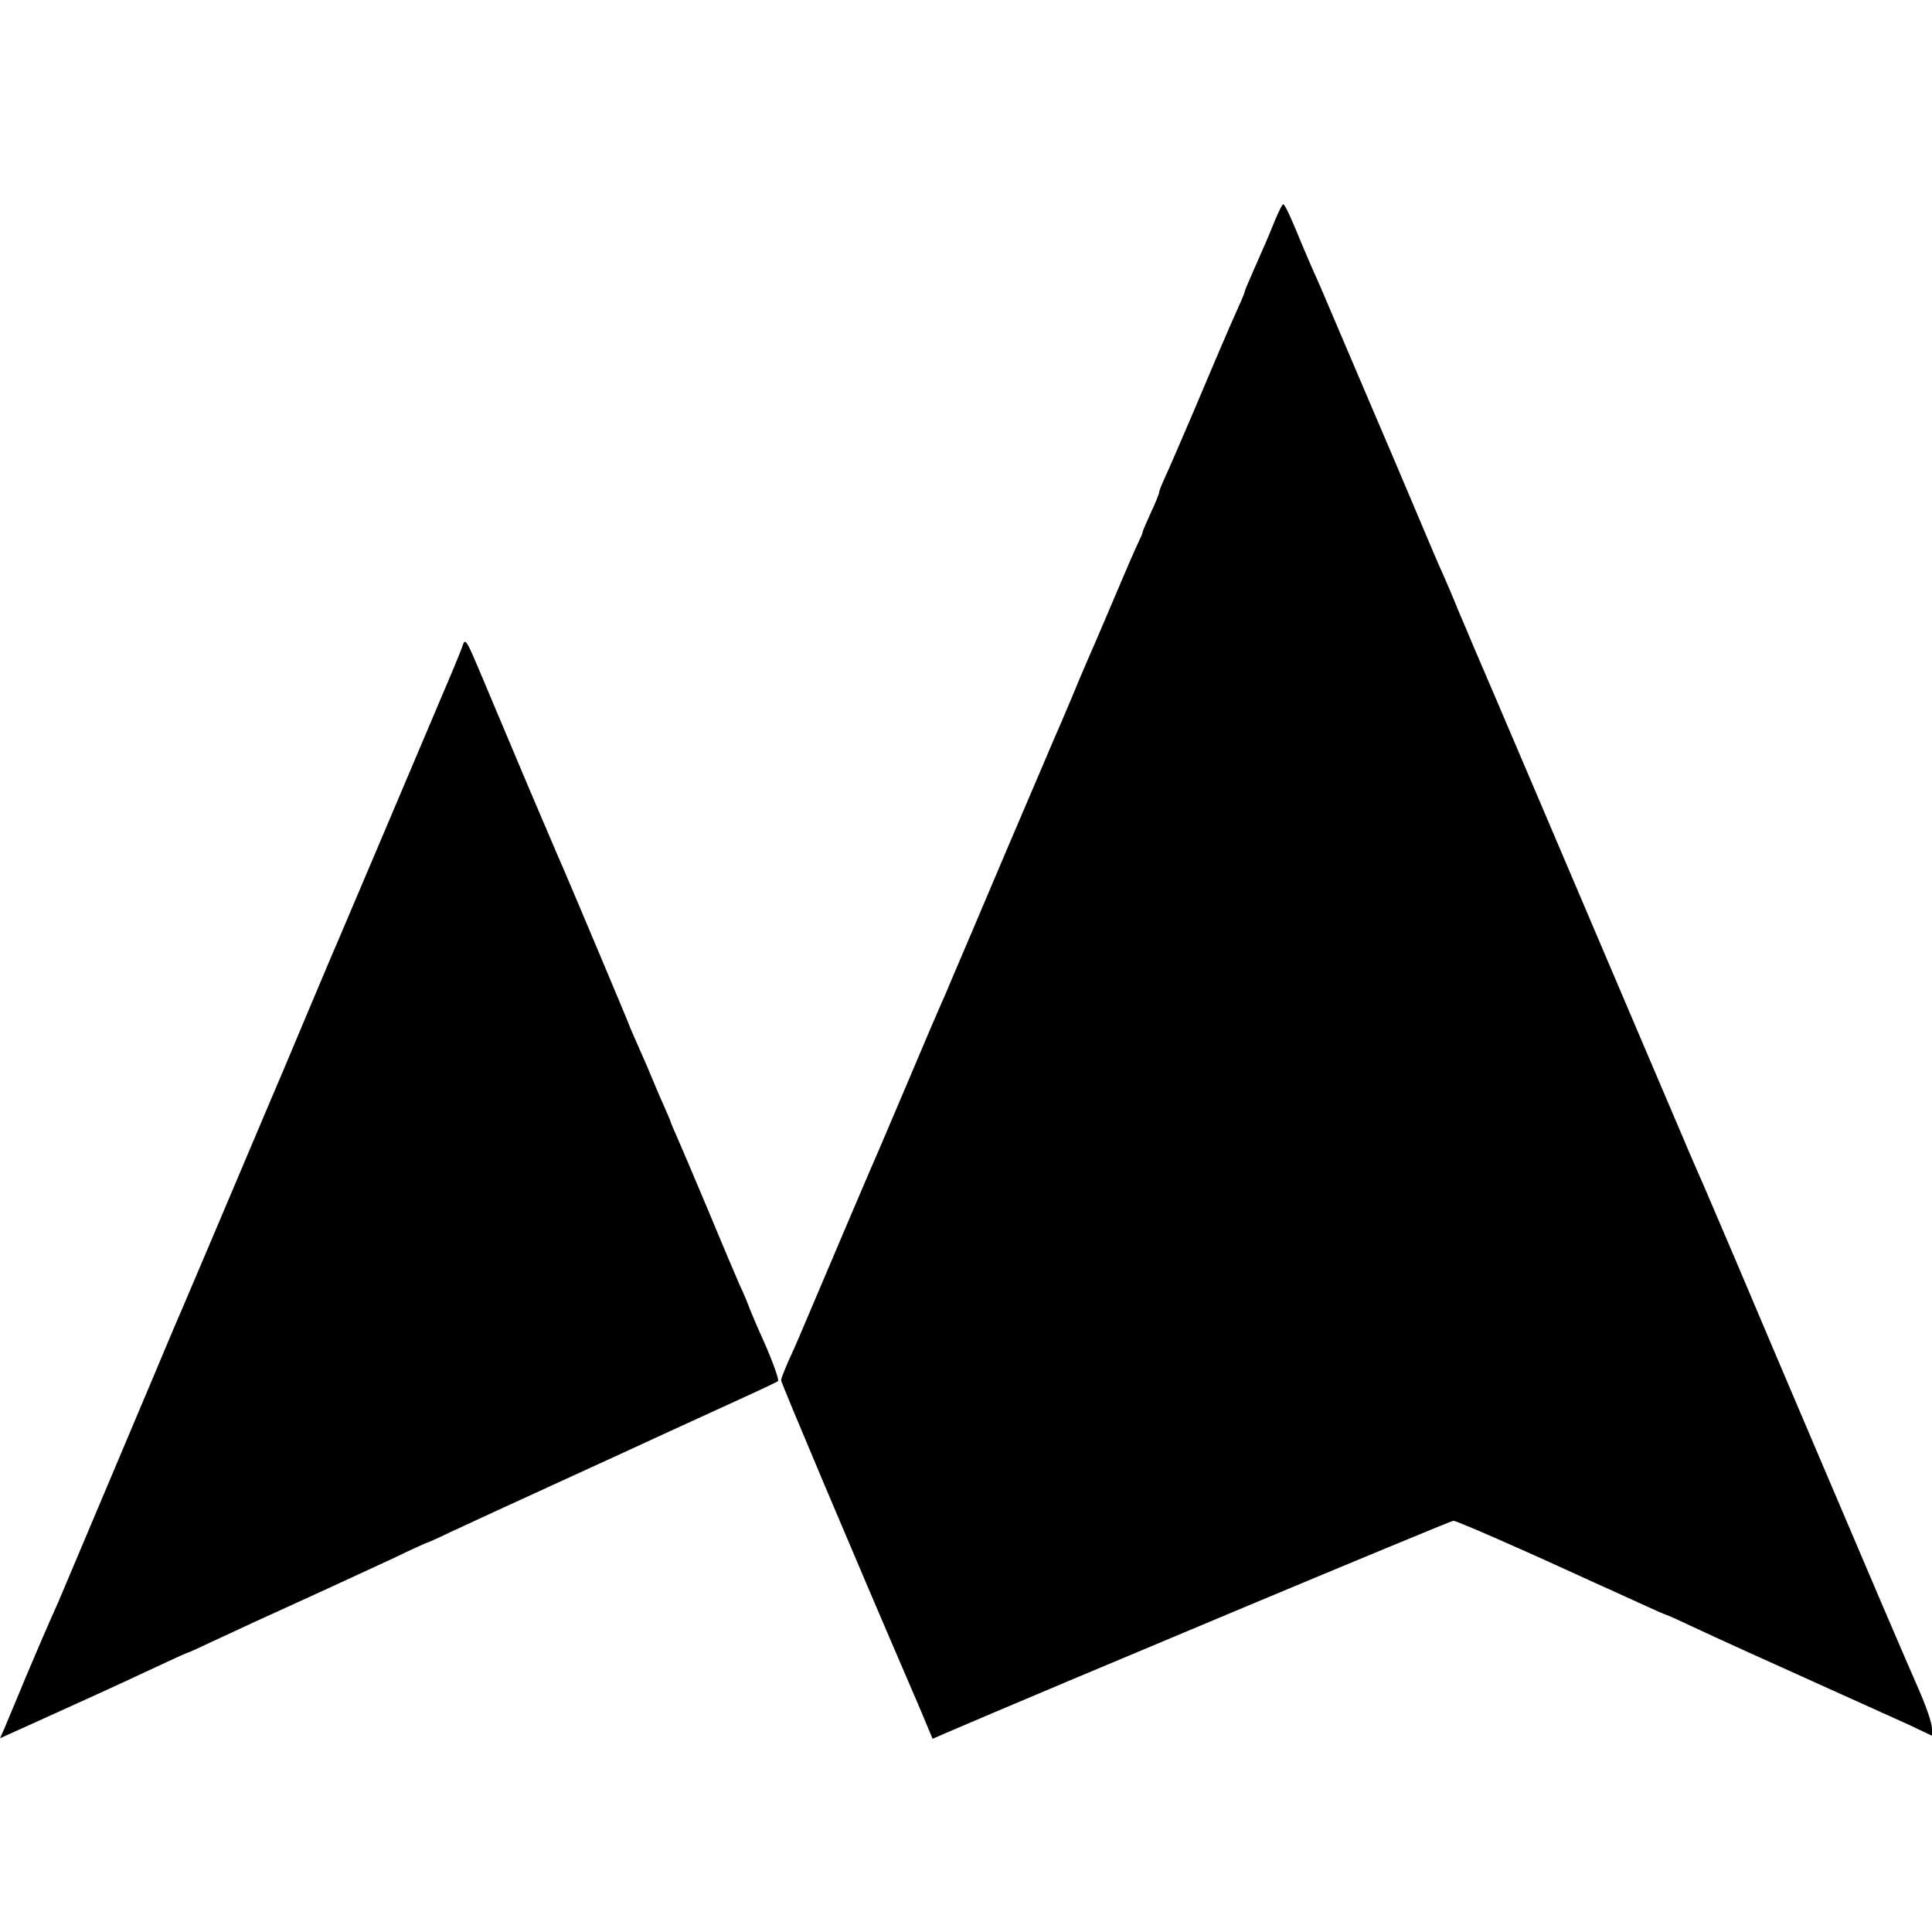 <?xml version="1.0" standalone="no"?>
<!DOCTYPE svg PUBLIC "-//W3C//DTD SVG 20010904//EN"
 "http://www.w3.org/TR/2001/REC-SVG-20010904/DTD/svg10.dtd">
<svg version="1.0" xmlns="http://www.w3.org/2000/svg"
 width="700pt" height="700pt" viewBox="0 0 700 700"
 preserveAspectRatio="xMidYMid meet">
<g transform="translate(0,700) scale(0.1,-0.1)"
fill="#000000" stroke="none">
<path d="M4620 6203 c-23 -57 -34 -83 -84 -196 -14 -32 -26 -60 -26 -63 0 -3
-9 -26 -21 -52 -12 -26 -27 -62 -35 -79 -8 -18 -20 -48 -28 -65 -8 -18 -53
-125 -101 -238 -48 -113 -96 -223 -106 -244 -10 -22 -19 -44 -19 -49 0 -5 -13
-38 -30 -74 -16 -35 -30 -67 -30 -71 0 -4 -7 -20 -15 -36 -8 -16 -49 -110 -91
-210 -42 -99 -85 -199 -95 -221 -10 -22 -36 -85 -59 -140 -23 -55 -50 -118
-60 -140 -9 -22 -88 -206 -175 -410 -86 -203 -170 -401 -187 -440 -16 -38 -36
-86 -45 -105 -32 -74 -44 -101 -128 -300 -48 -113 -93 -218 -100 -235 -11 -23
-198 -463 -290 -680 -7 -16 -24 -56 -39 -88 -14 -32 -26 -62 -26 -68 0 -9 259
-623 475 -1124 24 -55 50 -117 58 -137 l16 -38 48 21 c365 157 1827 769 1839
769 12 0 254 -106 469 -205 28 -13 70 -32 95 -43 25 -11 80 -37 123 -56 43
-20 80 -36 82 -36 2 0 41 -17 87 -39 109 -51 257 -118 508 -231 113 -51 242
-109 288 -130 l82 -39 0 24 c0 23 -21 84 -59 169 -10 23 -64 147 -119 276 -55
129 -172 404 -260 610 -88 206 -212 499 -276 650 -65 151 -123 289 -131 305
-7 17 -34 77 -58 135 -25 58 -90 211 -145 340 -208 489 -595 1397 -612 1435
-9 22 -34 81 -55 130 -20 50 -46 110 -57 135 -12 25 -51 117 -88 205 -37 88
-127 300 -200 470 -73 171 -139 326 -147 345 -8 19 -23 53 -33 75 -10 22 -29
67 -43 100 -42 103 -62 145 -68 145 -3 0 -16 -26 -29 -57z"/>
<path d="M1677 4663 c-3 -10 -19 -49 -35 -88 -145 -343 -397 -936 -408 -962
-8 -18 -20 -48 -28 -65 -17 -41 -140 -331 -176 -418 -32 -74 -284 -671 -367
-865 -31 -71 -79 -186 -108 -255 -84 -199 -335 -793 -344 -815 -5 -11 -18 -40
-29 -65 -11 -25 -51 -117 -88 -205 -36 -88 -73 -174 -80 -192 l-14 -31 133 60
c72 33 175 79 227 103 52 24 144 66 203 94 60 28 110 51 112 51 2 0 41 17 87
39 107 50 176 82 383 176 94 43 221 102 284 131 62 30 115 54 117 54 2 0 41
17 86 39 116 54 158 73 448 206 140 64 284 130 320 147 74 34 127 58 295 135
66 30 122 57 124 59 5 4 -22 78 -56 154 -14 30 -34 77 -45 104 -10 27 -27 68
-38 90 -10 23 -60 140 -110 261 -51 121 -103 244 -116 273 -13 29 -24 55 -24
57 0 2 -11 28 -24 57 -13 29 -32 73 -42 98 -10 25 -33 78 -51 118 -18 41 -33
75 -33 77 0 3 -222 530 -244 580 -8 17 -62 145 -122 285 -59 140 -122 289
-139 330 -17 41 -42 100 -55 130 -29 68 -36 76 -43 53z"/>
</g>
</svg>
